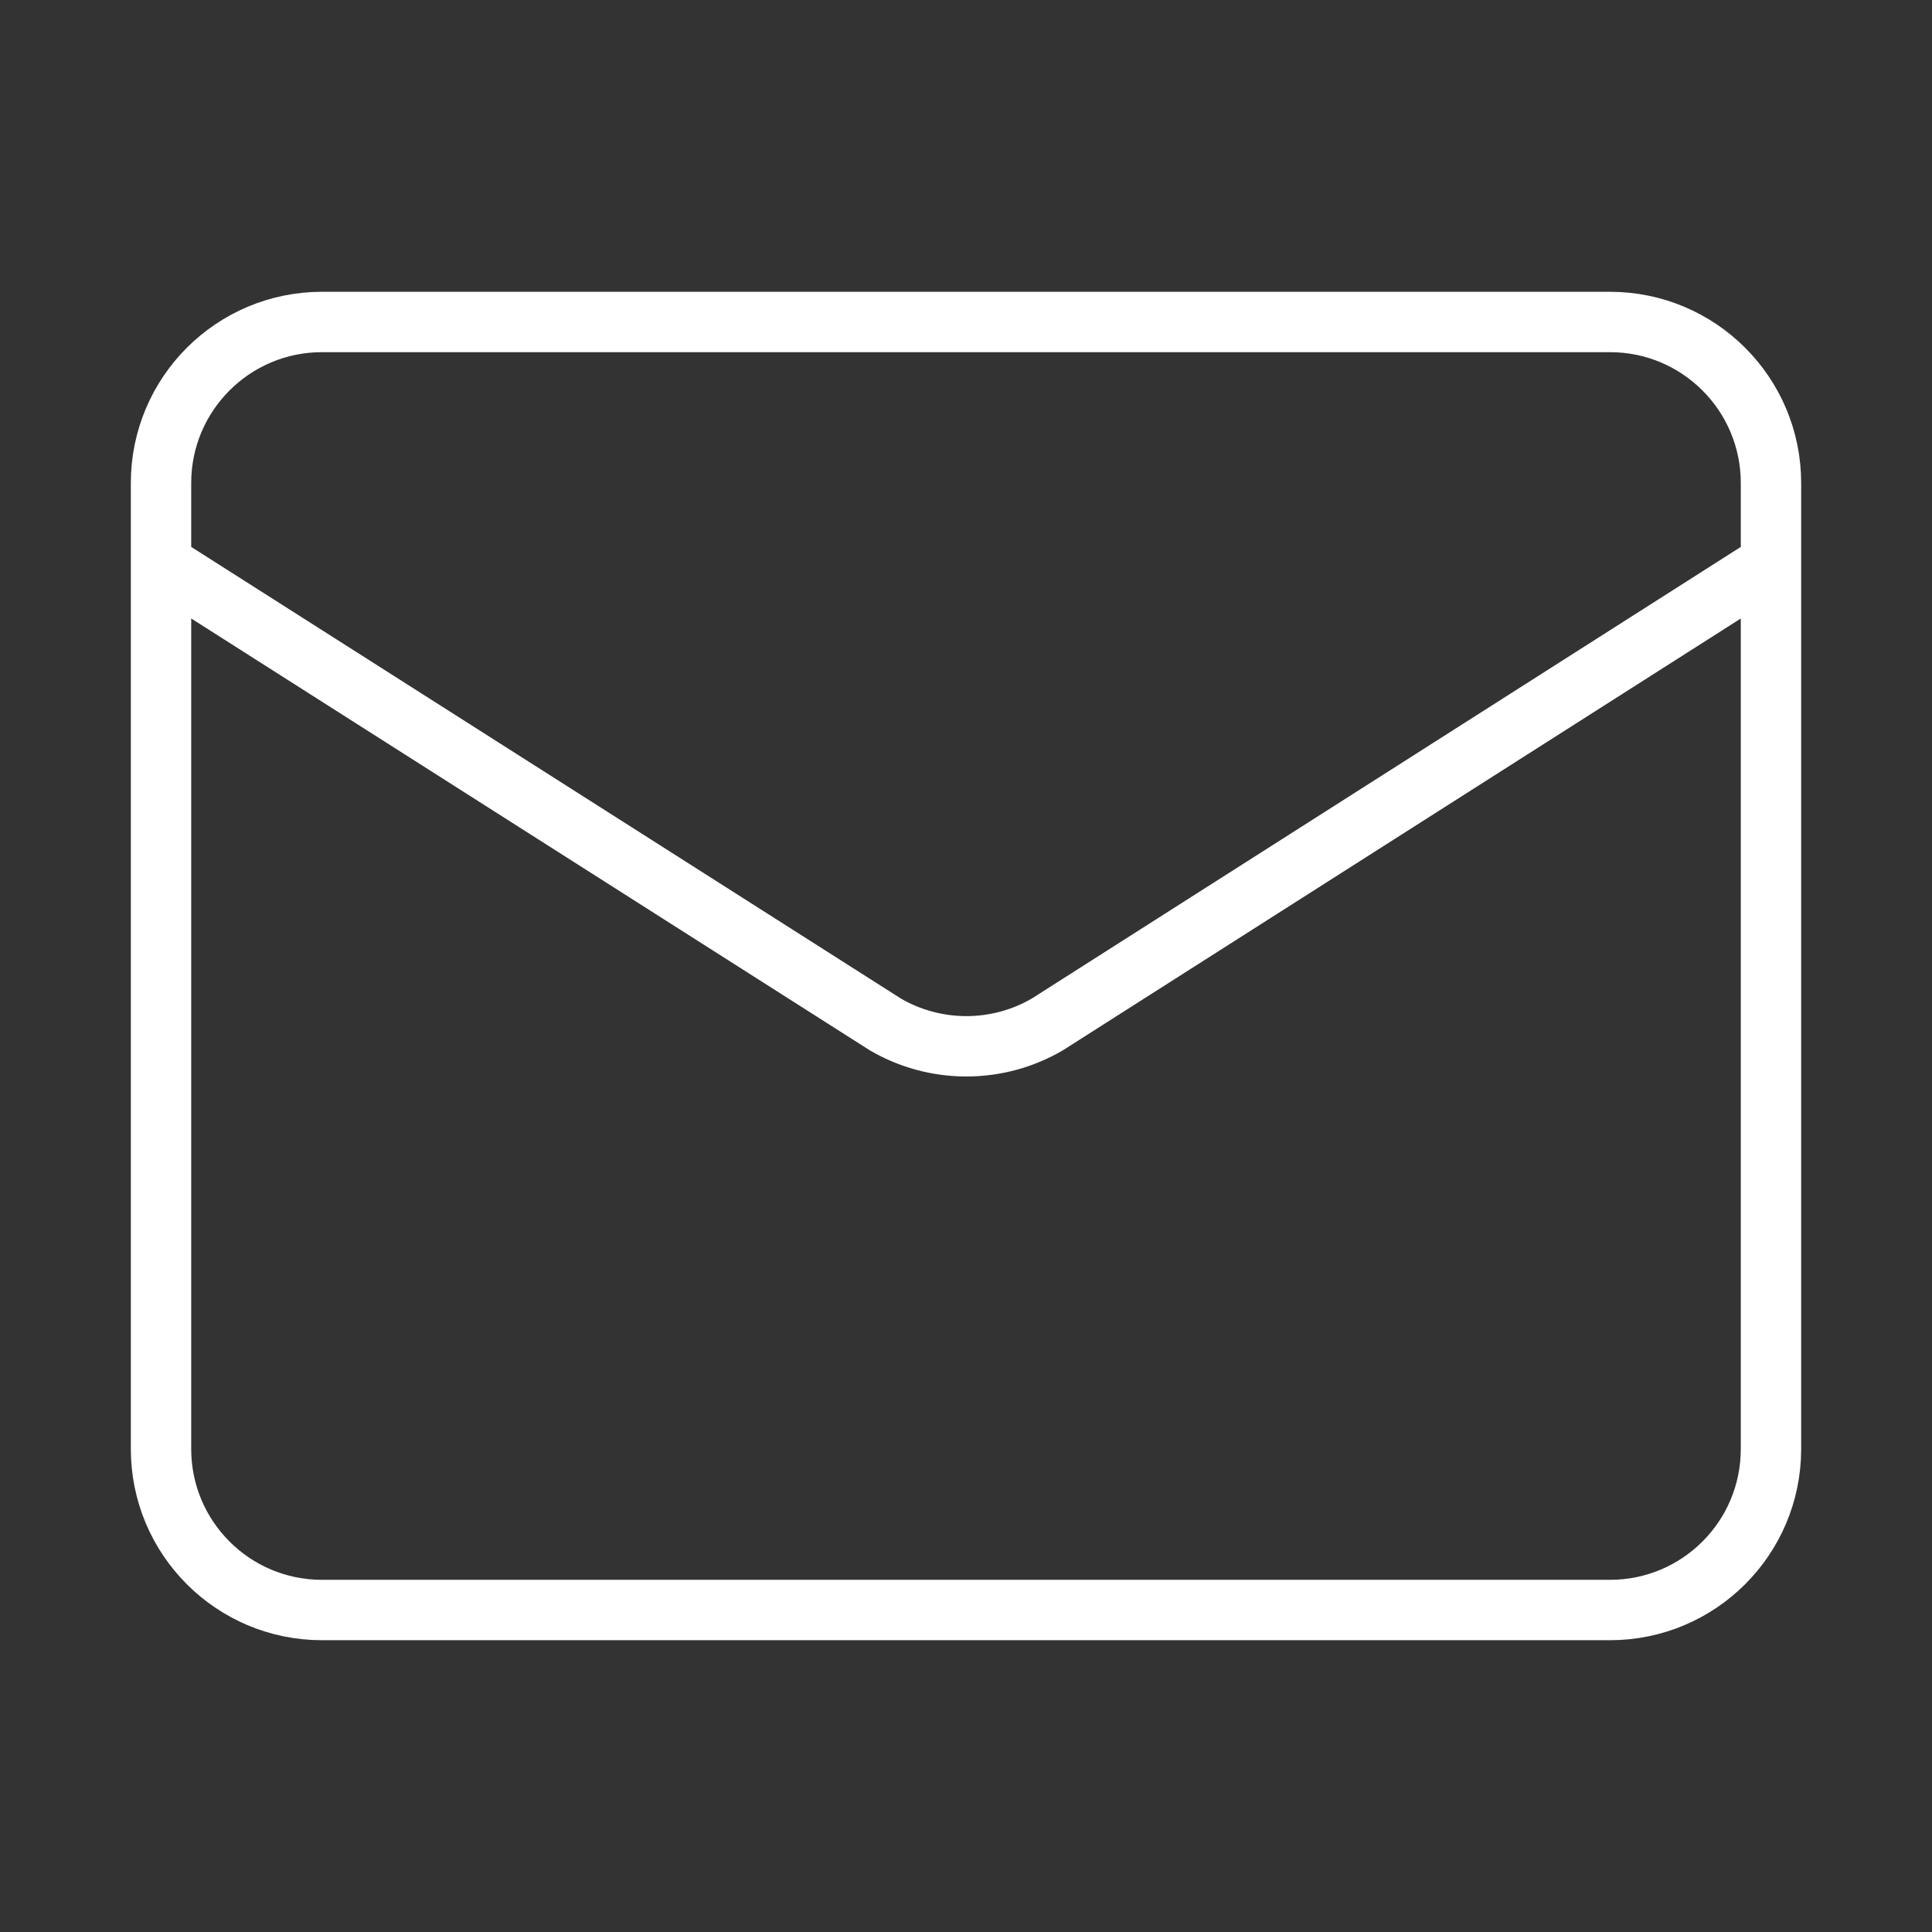 <svg width="32" height="32" viewBox="0 0 32 32" fill="none" xmlns="http://www.w3.org/2000/svg">
<rect x="0" y="0" width="32" height="32" fill="#333333" stroke="none"/>
<g id="lucide/mail">
<path id="Vector" d="M29.333 9.333L17.345 16.969C16.938 17.206 16.476 17.33 16.006 17.33C15.535 17.33 15.073 17.206 14.666 16.969L2.667 9.333M5.333 5.333H26.666C28.139 5.333 29.333 6.527 29.333 8V24C29.333 25.473 28.139 26.667 26.666 26.667H5.333C3.86 26.667 2.667 25.473 2.667 24V8C2.667 6.527 3.86 5.333 5.333 5.333Z" stroke="white" stroke-linecap="round" stroke-linejoin="round"/>
</g>
</svg>
